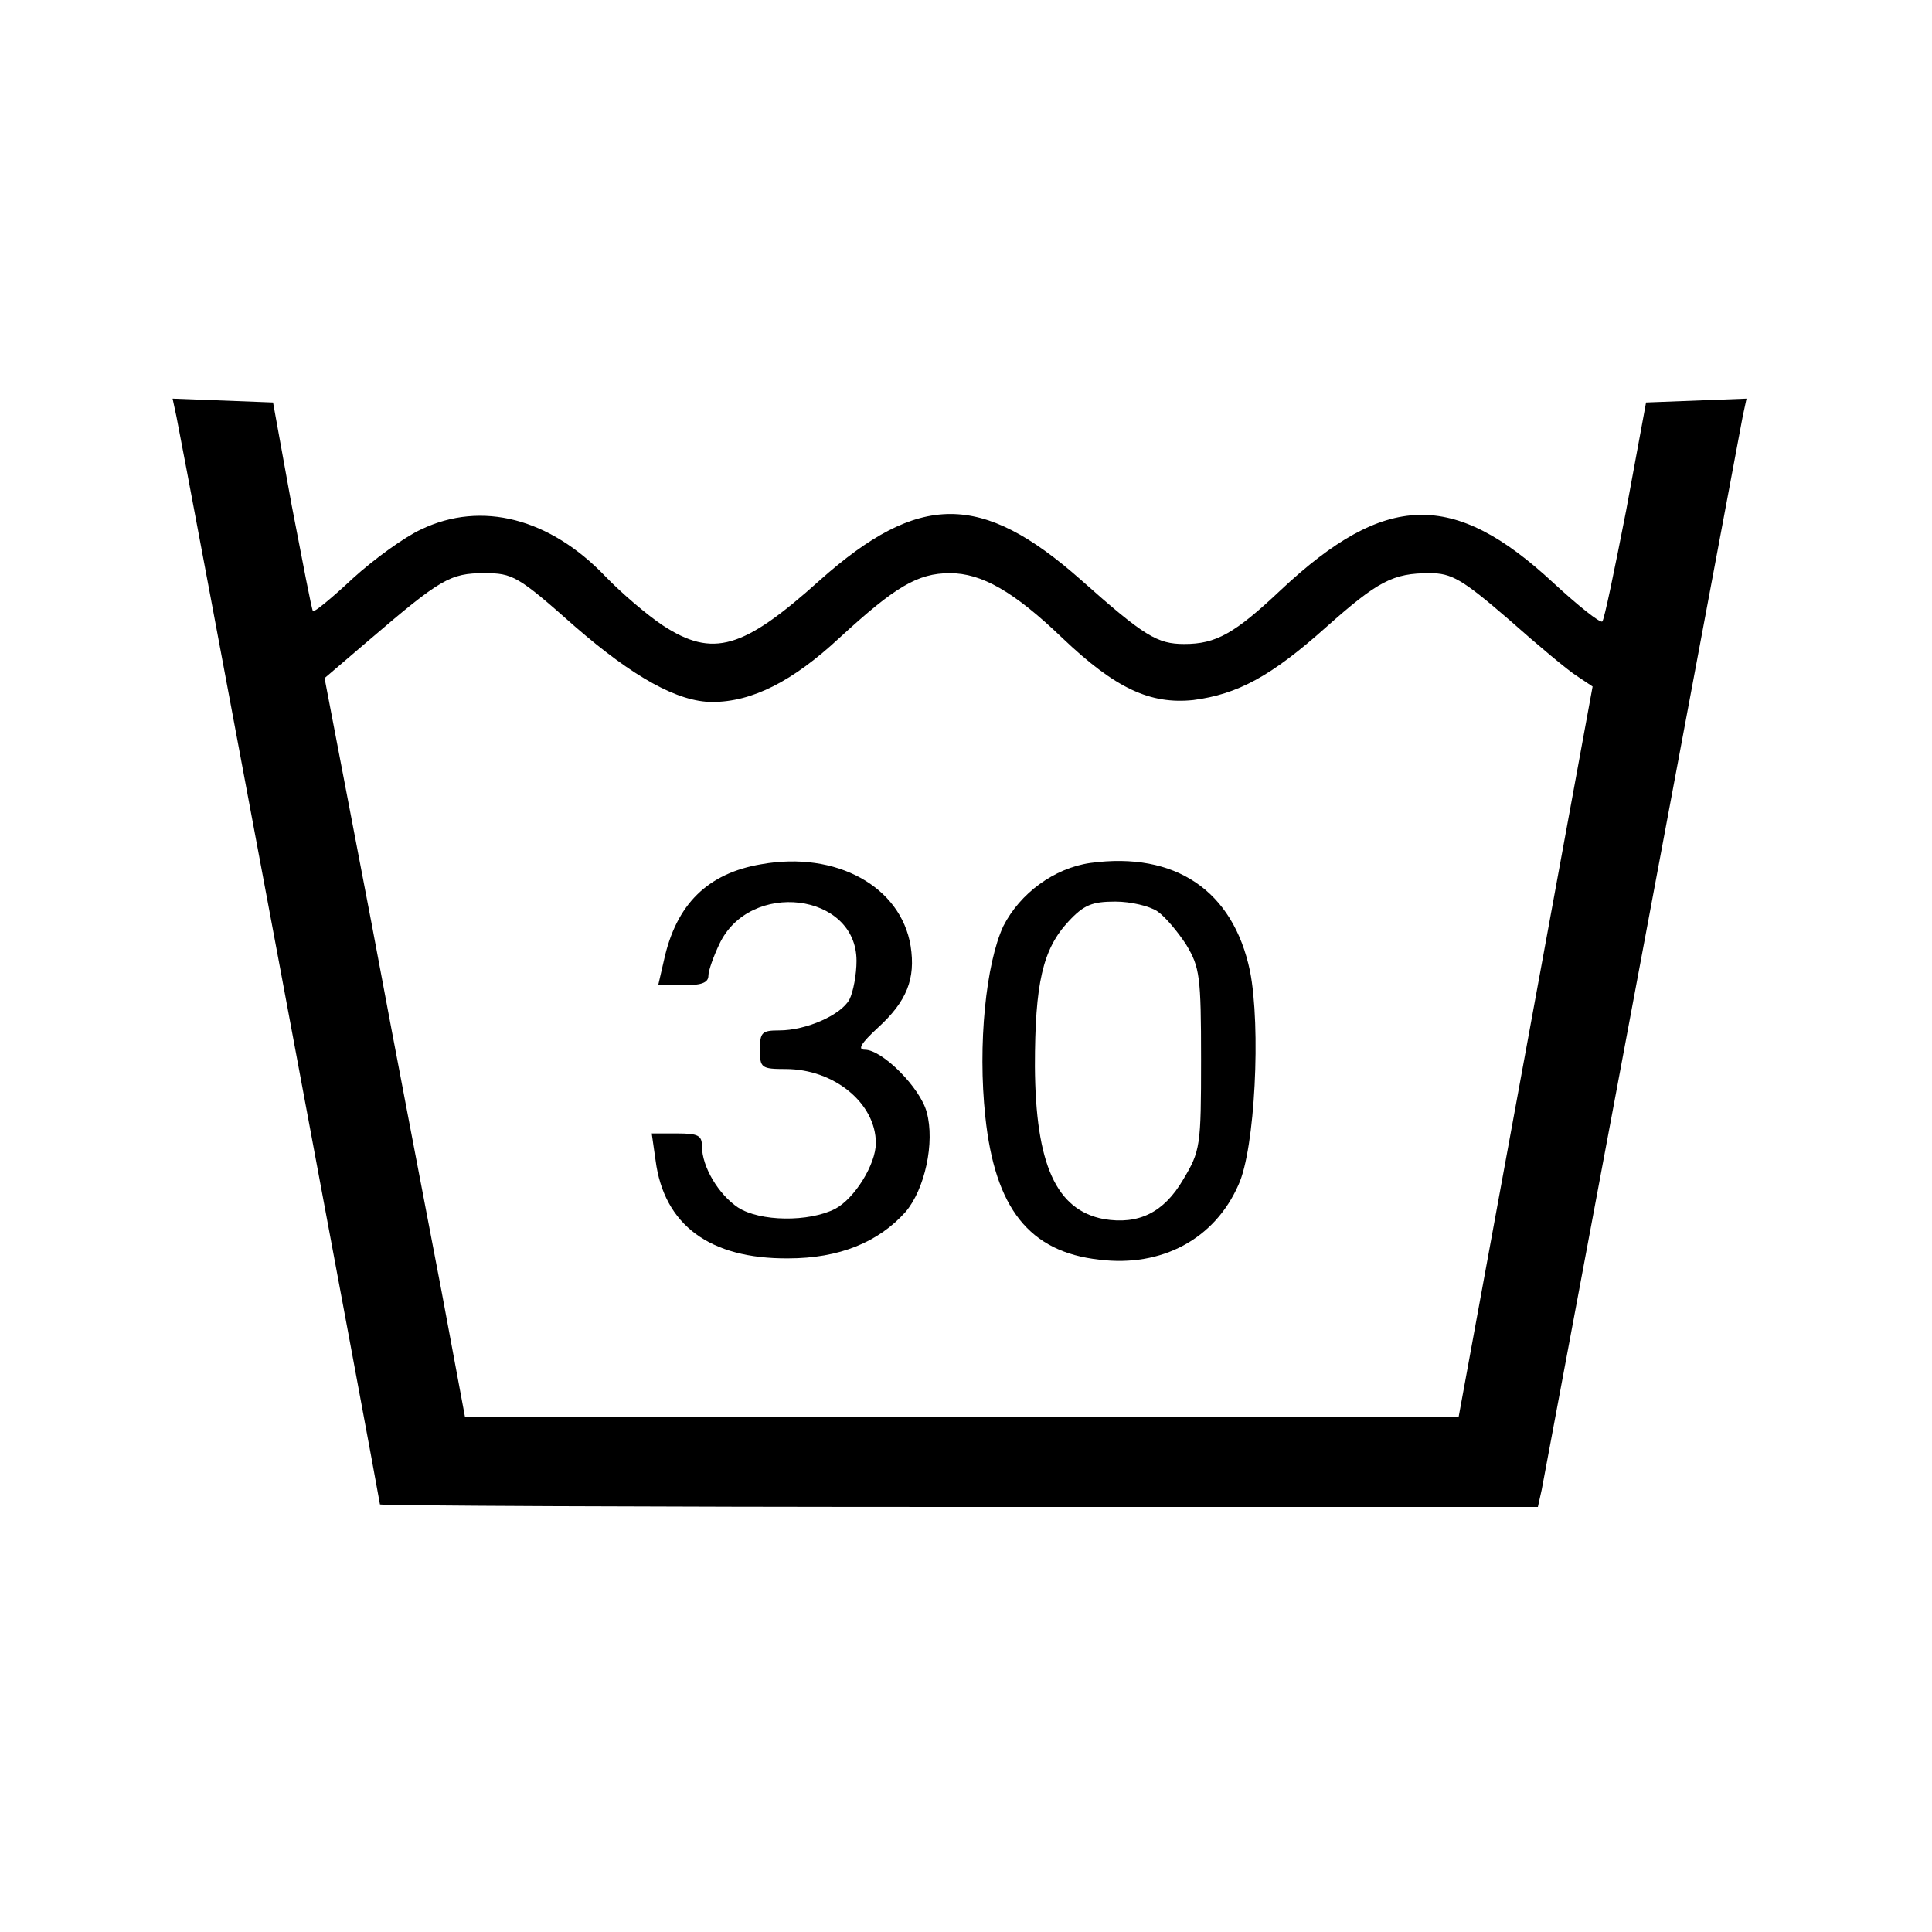 ﻿<?xml version="1.0" standalone="no"?>
<!DOCTYPE svg PUBLIC "-//W3C//DTD SVG 20010904//EN"
 "http://www.w3.org/TR/2001/REC-SVG-20010904/DTD/svg10.dtd">
<svg version="1.0" xmlns="http://www.w3.org/2000/svg"
 width="300pt" height="300pt" viewBox="0 0 300 300"
 preserveAspectRatio="xMidYMid meet">
<g transform="translate(0,300) scale(0.1,-0.1)"
fill="#000000" stroke="none">
<path d="M274 2353 c8 -37 316 -1684 316 -1689 0 -2 405 -4 899 -4 l899 0 6
27 c3 16 73 390 156 833 83 443 153 818 156 833 l6 28 -78 -3 -78 -3 -31 -168
c-18 -92 -34 -170 -37 -172 -3 -3 -37 24 -76 60 -155 144 -261 141 -423 -11
-72 -68 -101 -84 -150 -84 -42 0 -62 12 -161 100 -154 136 -251 136 -405 -1
-119 -107 -166 -121 -244 -70 -24 16 -64 50 -89 76 -86 90 -192 118 -286 73
-26 -12 -73 -46 -106 -76 -32 -30 -60 -53 -62 -51 -2 2 -16 76 -33 164 l-29
160 -78 3 -78 3 6 -28z m619 -326 c91 -79 160 -117 213 -117 62 0 125 32 198
100 86 79 121 100 171 100 49 0 99 -28 175 -101 82 -78 136 -103 203 -96 69 9
121 37 206 113 81 72 104 84 161 84 34 0 50 -9 123 -72 45 -40 93 -80 106 -88
l24 -16 -104 -567 -104 -567 -771 0 -772 0 -36 193 c-20 105 -70 364 -109 573
l-73 381 69 59 c111 95 126 104 179 104 44 0 52 -4 141 -83z"/>
<path d="M1182 1658 c-83 -14 -132 -62 -151 -149 l-9 -39 39 0 c28 0 39 4 39
15 0 8 8 30 17 49 47 100 213 80 213 -26 0 -21 -5 -48 -11 -60 -13 -24 -67
-48 -109 -48 -27 0 -30 -3 -30 -30 0 -28 2 -30 40 -30 75 0 140 -53 140 -115
0 -33 -33 -86 -63 -102 -41 -21 -117 -20 -151 2 -30 20 -56 63 -56 95 0 17 -6
20 -39 20 l-39 0 6 -42 c13 -100 84 -153 206 -152 79 0 140 25 182 72 30 35
46 108 33 155 -10 38 -69 97 -96 97 -12 0 -6 10 20 34 45 41 59 76 51 127 -15
92 -115 148 -232 127z"/>
<path d="M1693 1660 c-56 -8 -109 -47 -135 -98 -27 -58 -40 -184 -28 -296 15
-142 68 -210 177 -222 97 -12 179 32 216 116 26 56 35 246 18 332 -26 125
-116 186 -248 168z m104 -75 c12 -8 32 -32 45 -52 21 -35 23 -49 23 -178 0
-135 -1 -142 -28 -187 -30 -51 -69 -70 -123 -61 -74 14 -106 85 -107 237 0
129 12 182 52 225 24 26 37 31 73 31 24 0 53 -7 65 -15z"/>
</g>
</svg>
